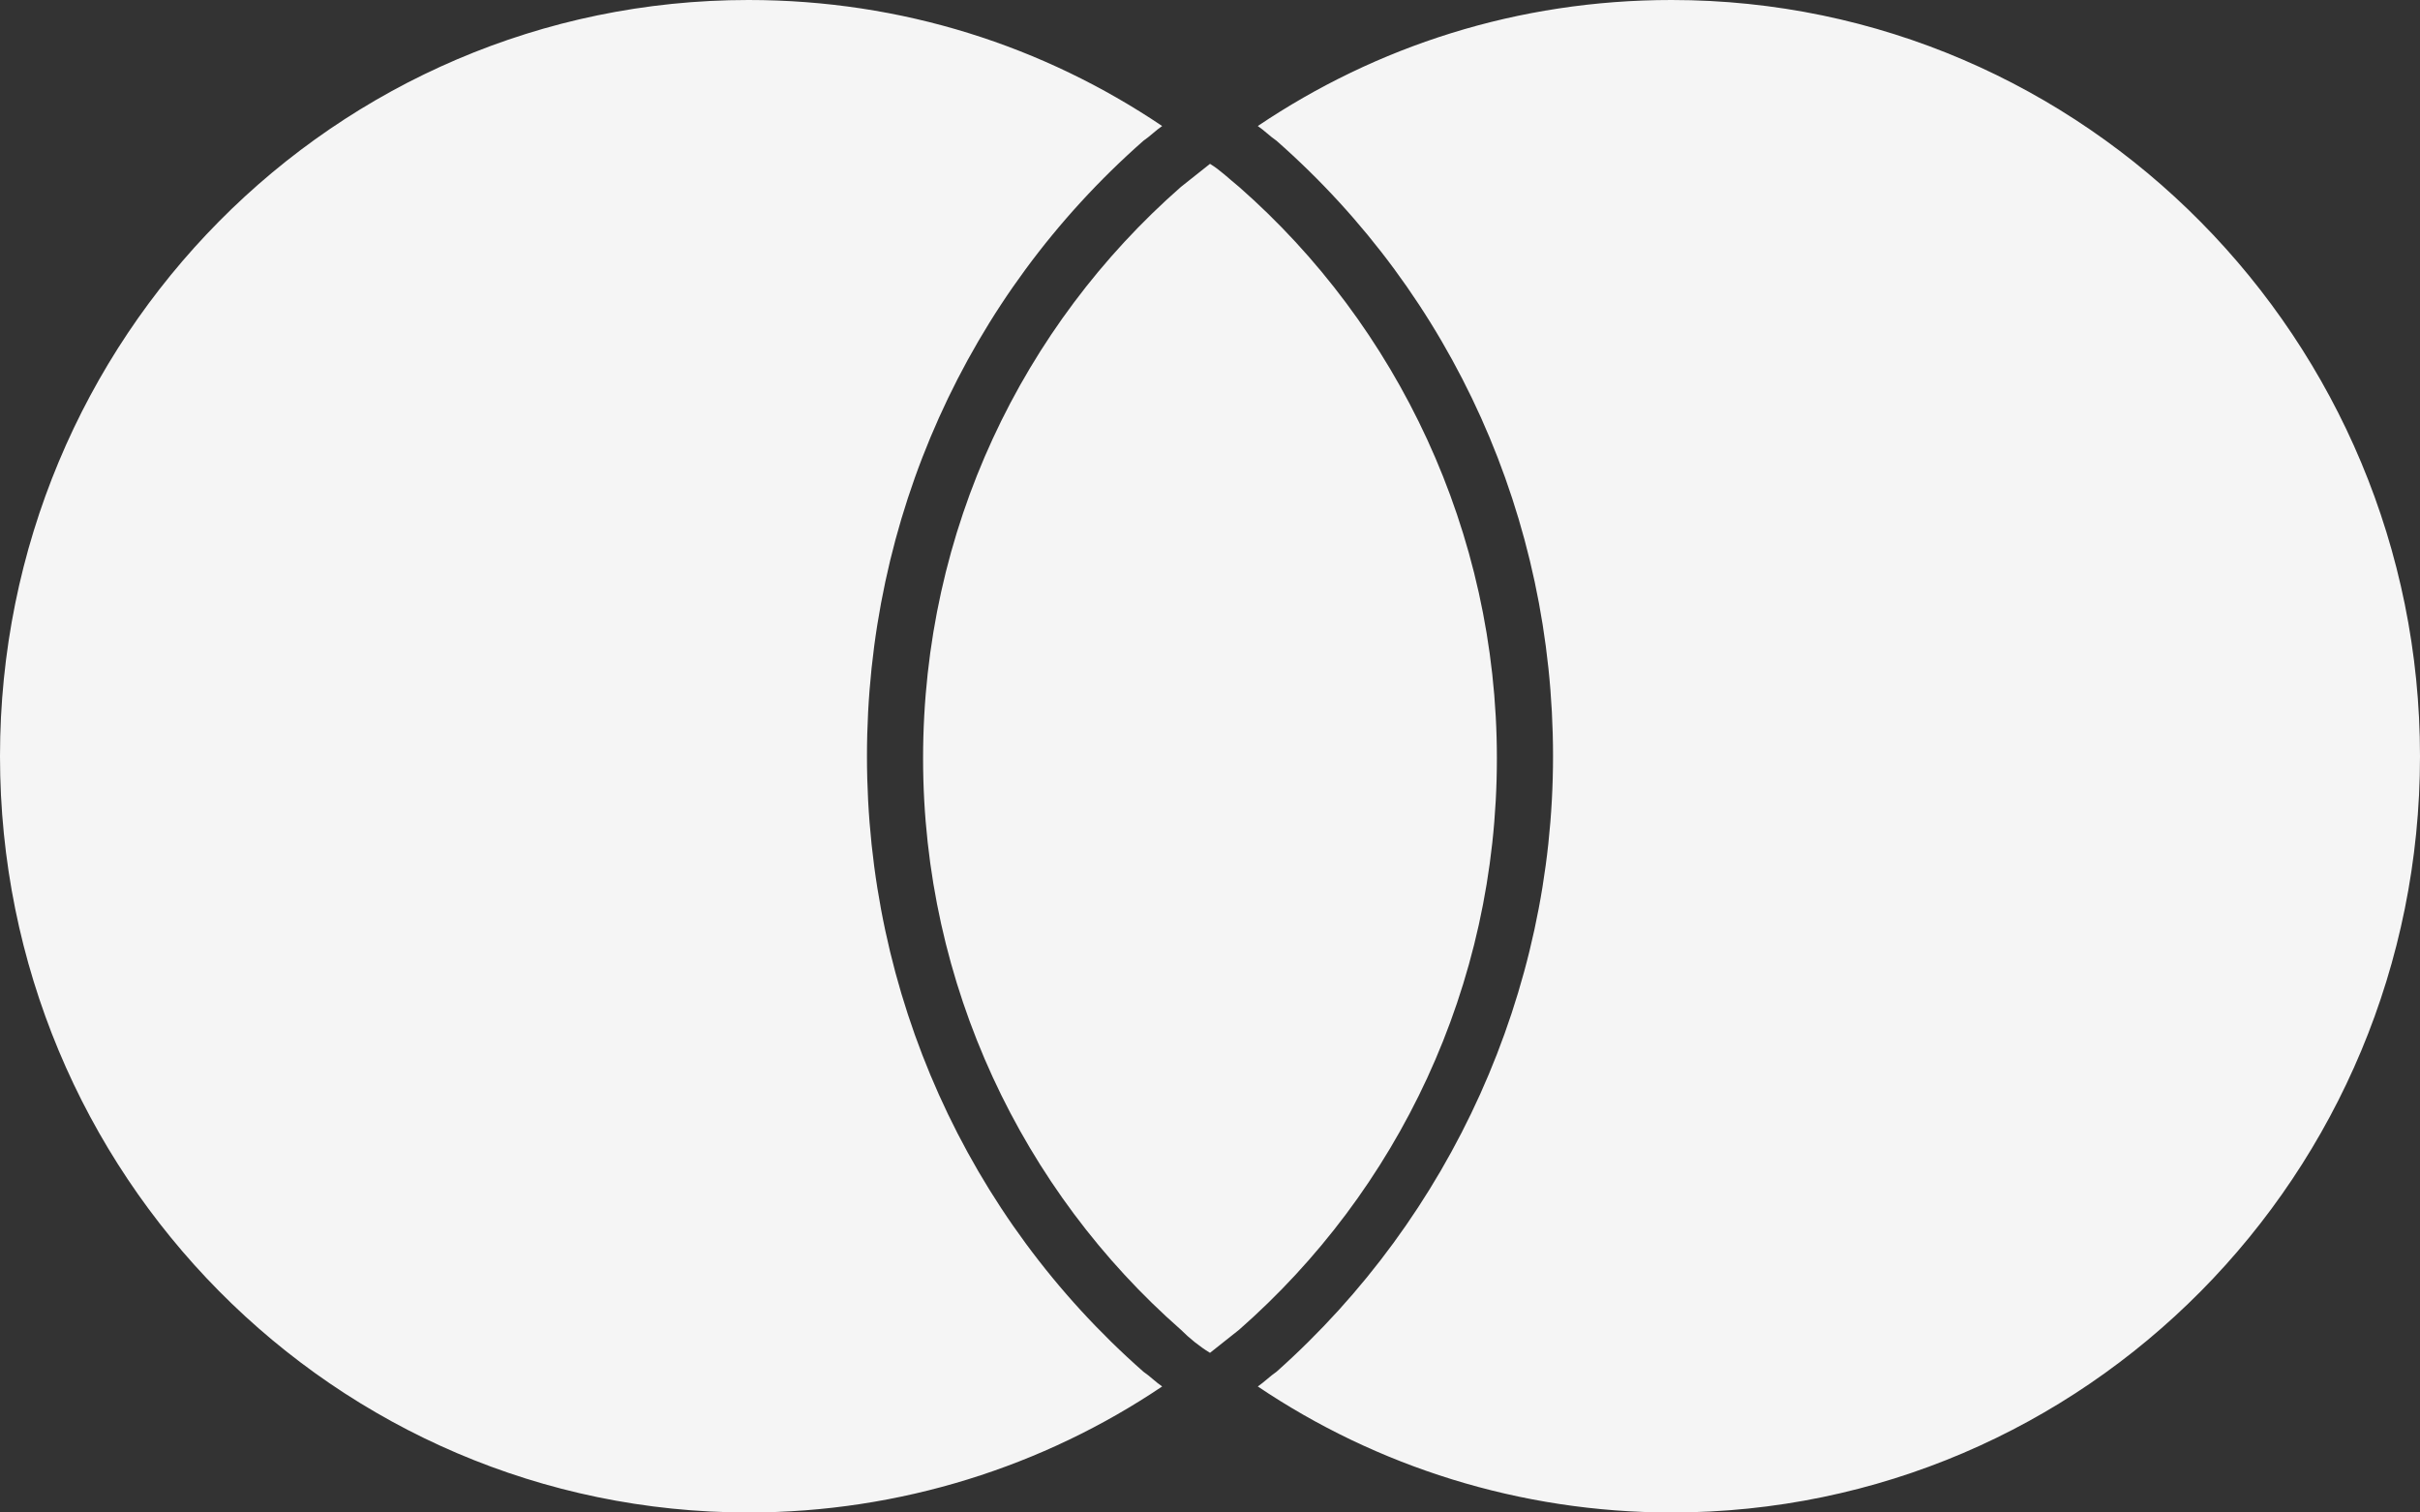 <svg width="64" height="40" viewBox="0 0 64 40" fill="none" xmlns="http://www.w3.org/2000/svg">
<rect x="0" y="0" width="64" height="40" fill="#333333" stroke="none"/>
<path d="M30.24 36.278C30.405 36.389 30.57 36.556 30.735 36.667C27.601 38.778 23.807 40 19.794 40C8.852 40 -0 31.056 -0 20C-0 8.944 8.852 0 19.794 0C23.862 0 27.601 1.222 30.735 3.333C30.57 3.444 30.405 3.611 30.24 3.722C25.567 7.833 22.928 13.722 22.928 20C22.928 26.278 25.567 32.167 30.24 36.278ZM44.206 0C40.137 0 36.398 1.222 33.264 3.333C33.429 3.444 33.594 3.611 33.759 3.722C38.433 7.833 41.072 13.722 41.072 20C41.072 26.222 38.378 32.167 33.759 36.278C33.594 36.389 33.429 36.556 33.264 36.667C36.398 38.778 40.192 40 44.206 40C55.148 40 64 31.056 64 20C64 9 55.148 0 44.206 0ZM32 4.333C31.725 4.556 31.505 4.722 31.23 4.944C27.051 8.611 24.412 14 24.412 20.056C24.412 26.056 27.051 31.5 31.23 35.167C31.45 35.389 31.725 35.611 32 35.778C32.275 35.556 32.495 35.389 32.77 35.167C36.948 31.5 39.587 26.111 39.587 20.056C39.587 14.056 36.948 8.611 32.77 4.944C32.495 4.722 32.275 4.5 32 4.333Z" fill="#F5F5F5"/>
</svg>
